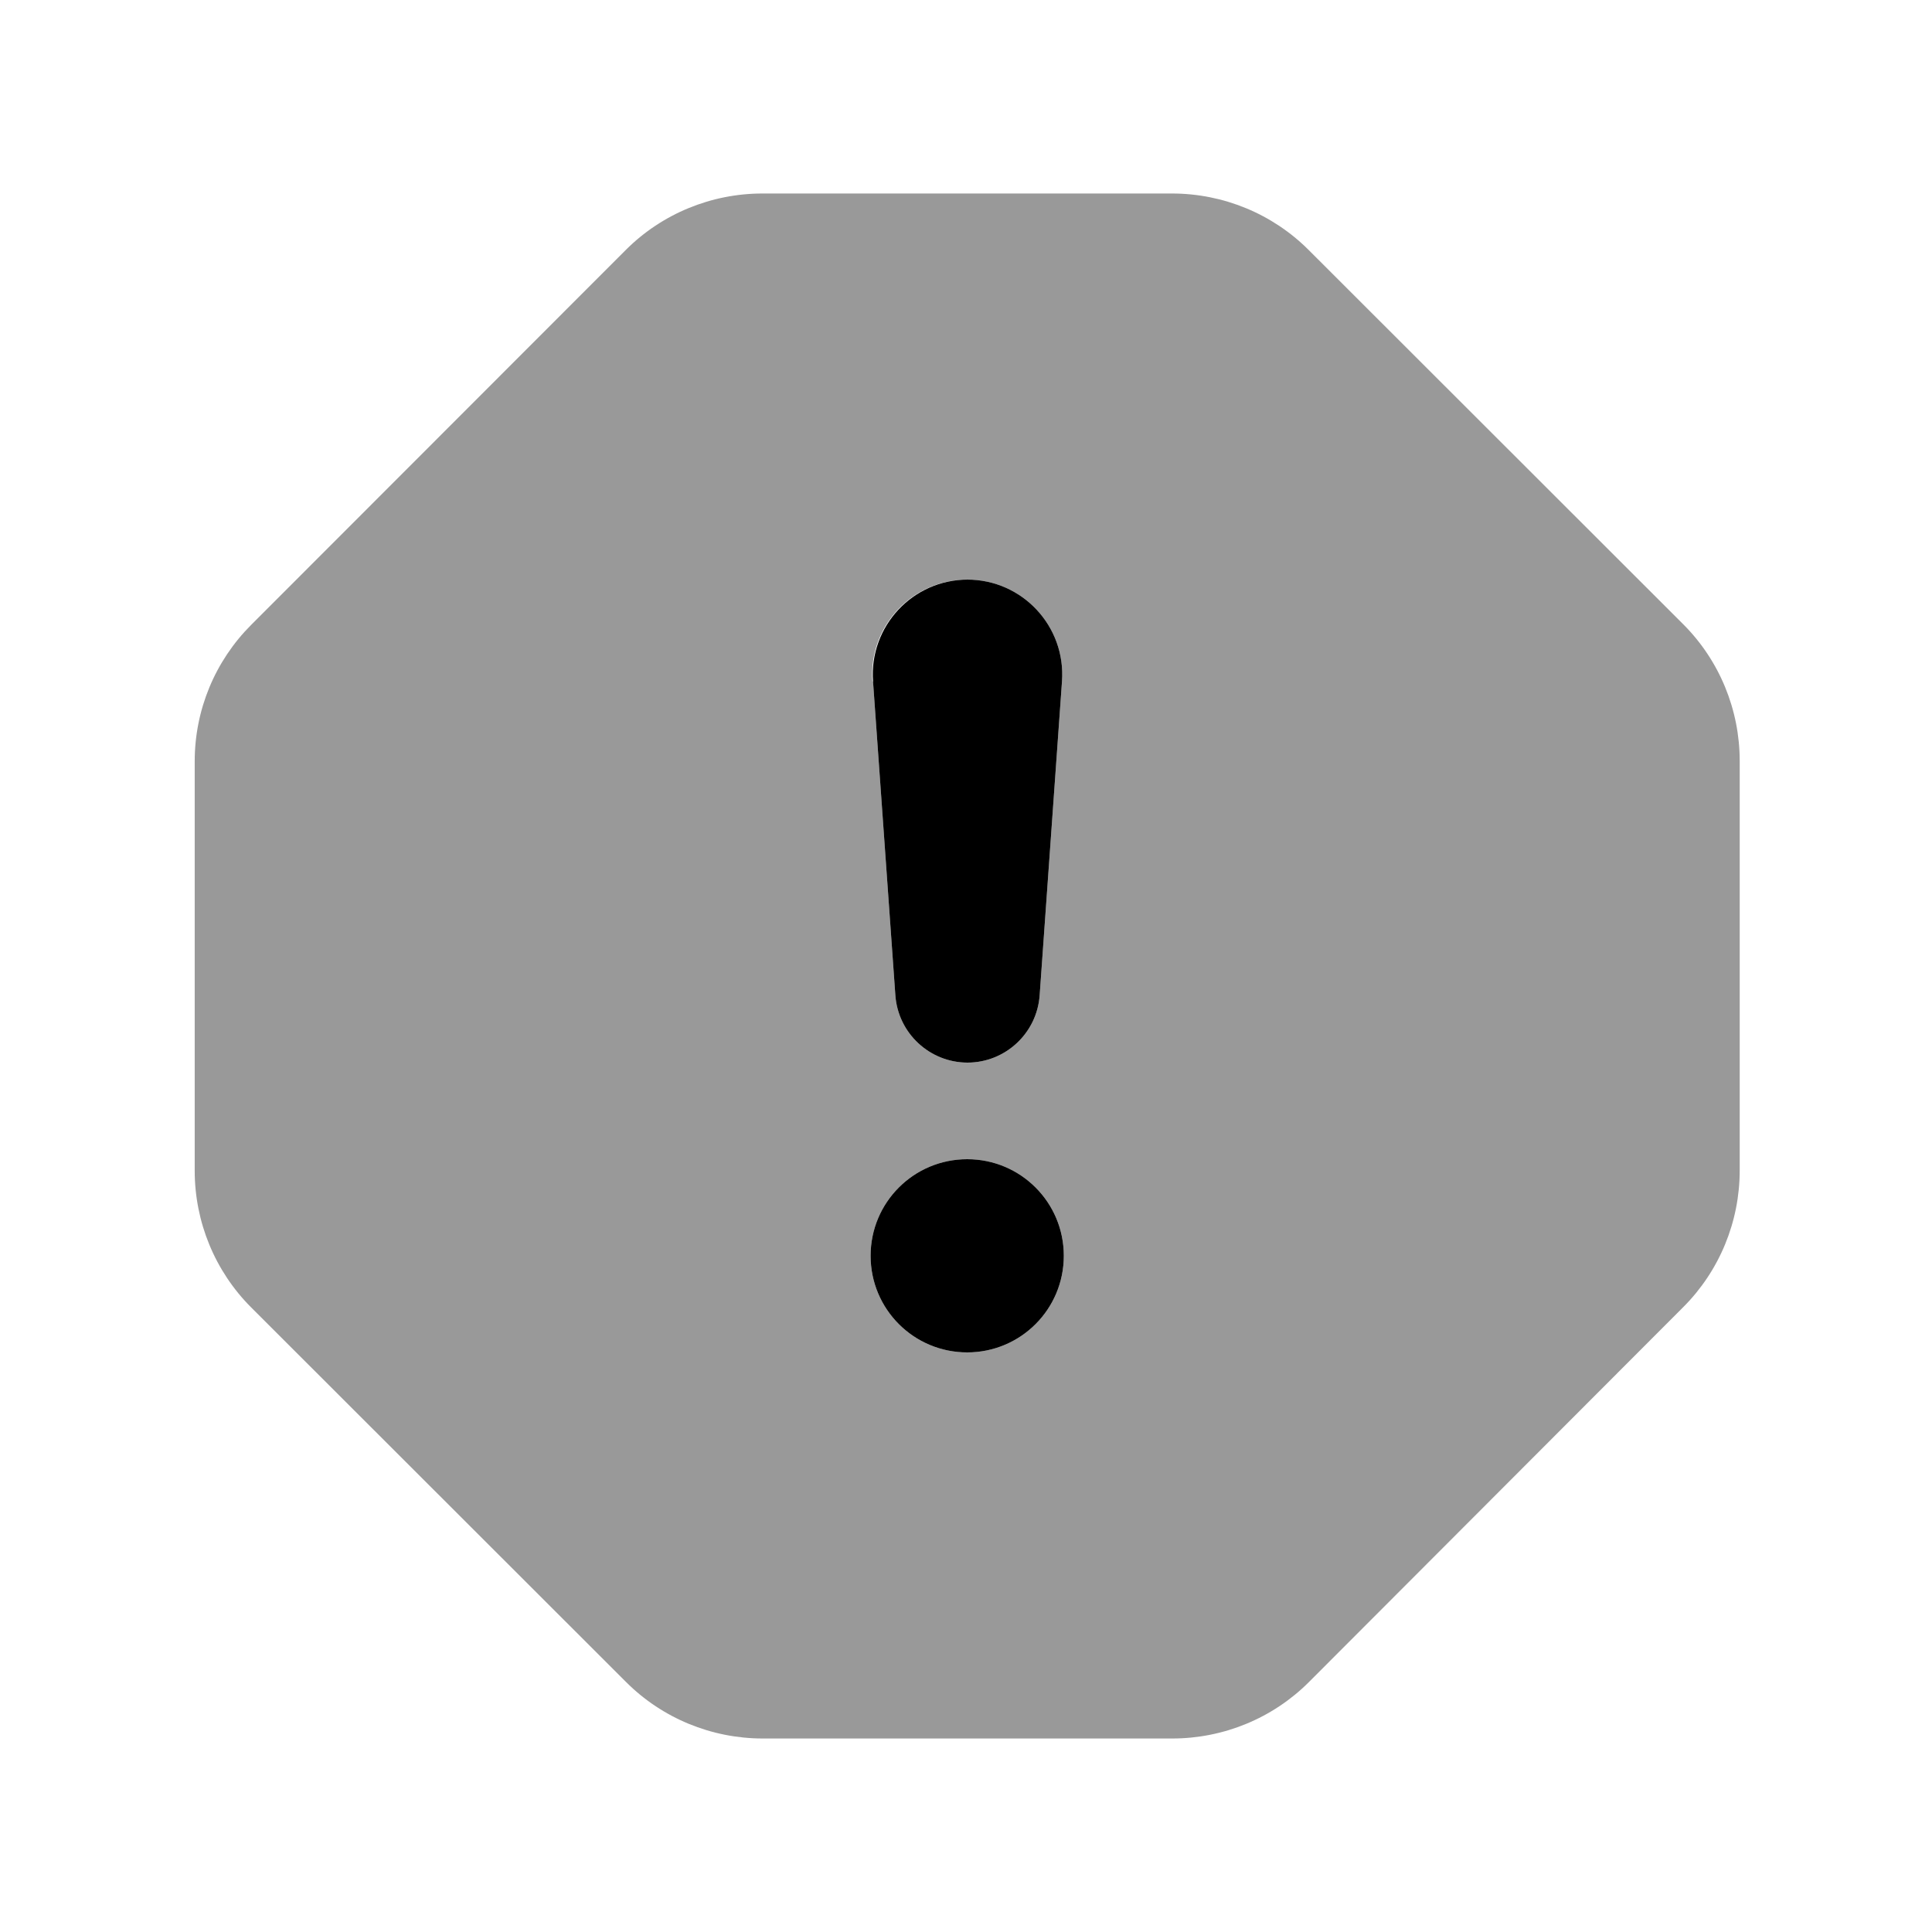 <svg xmlns="http://www.w3.org/2000/svg" viewBox="0 0 640 640"><!--! Font Awesome Pro 7.1.0 by @fontawesome - https://fontawesome.com License - https://fontawesome.com/license (Commercial License) Copyright 2025 Fonticons, Inc. --><path opacity=".4" fill="currentColor" d="M64.5 252.2L64.5 387.8C64.5 404.8 71.2 421.1 83.2 433.1L207.4 557.2C219.4 569.2 235.7 575.9 252.7 575.9L388.3 575.9C405.3 575.9 421.6 569.2 433.6 557.2L557.6 433C569.6 421 576.3 404.7 576.3 387.7L576.3 252.1C576.3 235.1 569.6 218.8 557.6 206.8L433.5 82.8C421.5 70.8 405.2 64.1 388.2 64.1L252.6 64.1C235.6 64.1 219.3 70.8 207.3 82.8L83.2 207C71.2 219 64.5 235.2 64.5 252.2zM352.4 416C352.4 433.7 338.1 448 320.4 448C302.7 448 288.4 433.7 288.4 416C288.4 398.3 302.7 384 320.4 384C338.1 384 352.4 398.3 352.4 416zM289 225.7C287.7 207.5 302.1 192 320.4 192C338.7 192 353.1 207.5 351.8 225.7L344.4 329.7C343.5 342.3 333 352 320.5 352C308 352 297.5 342.3 296.6 329.7L289.2 225.7z"/><path fill="currentColor" d="M320.4 448C302.7 448 288.4 433.7 288.4 416C288.4 398.3 302.7 384 320.4 384C338.1 384 352.4 398.3 352.4 416C352.4 433.7 338.1 448 320.4 448zM320.4 192C338.7 192 353.1 207.5 351.8 225.7L344.4 329.7C343.5 342.3 333 352 320.5 352C308 352 297.5 342.3 296.6 329.7L289.2 225.7C287.9 207.5 302.3 192 320.6 192z"/></svg>